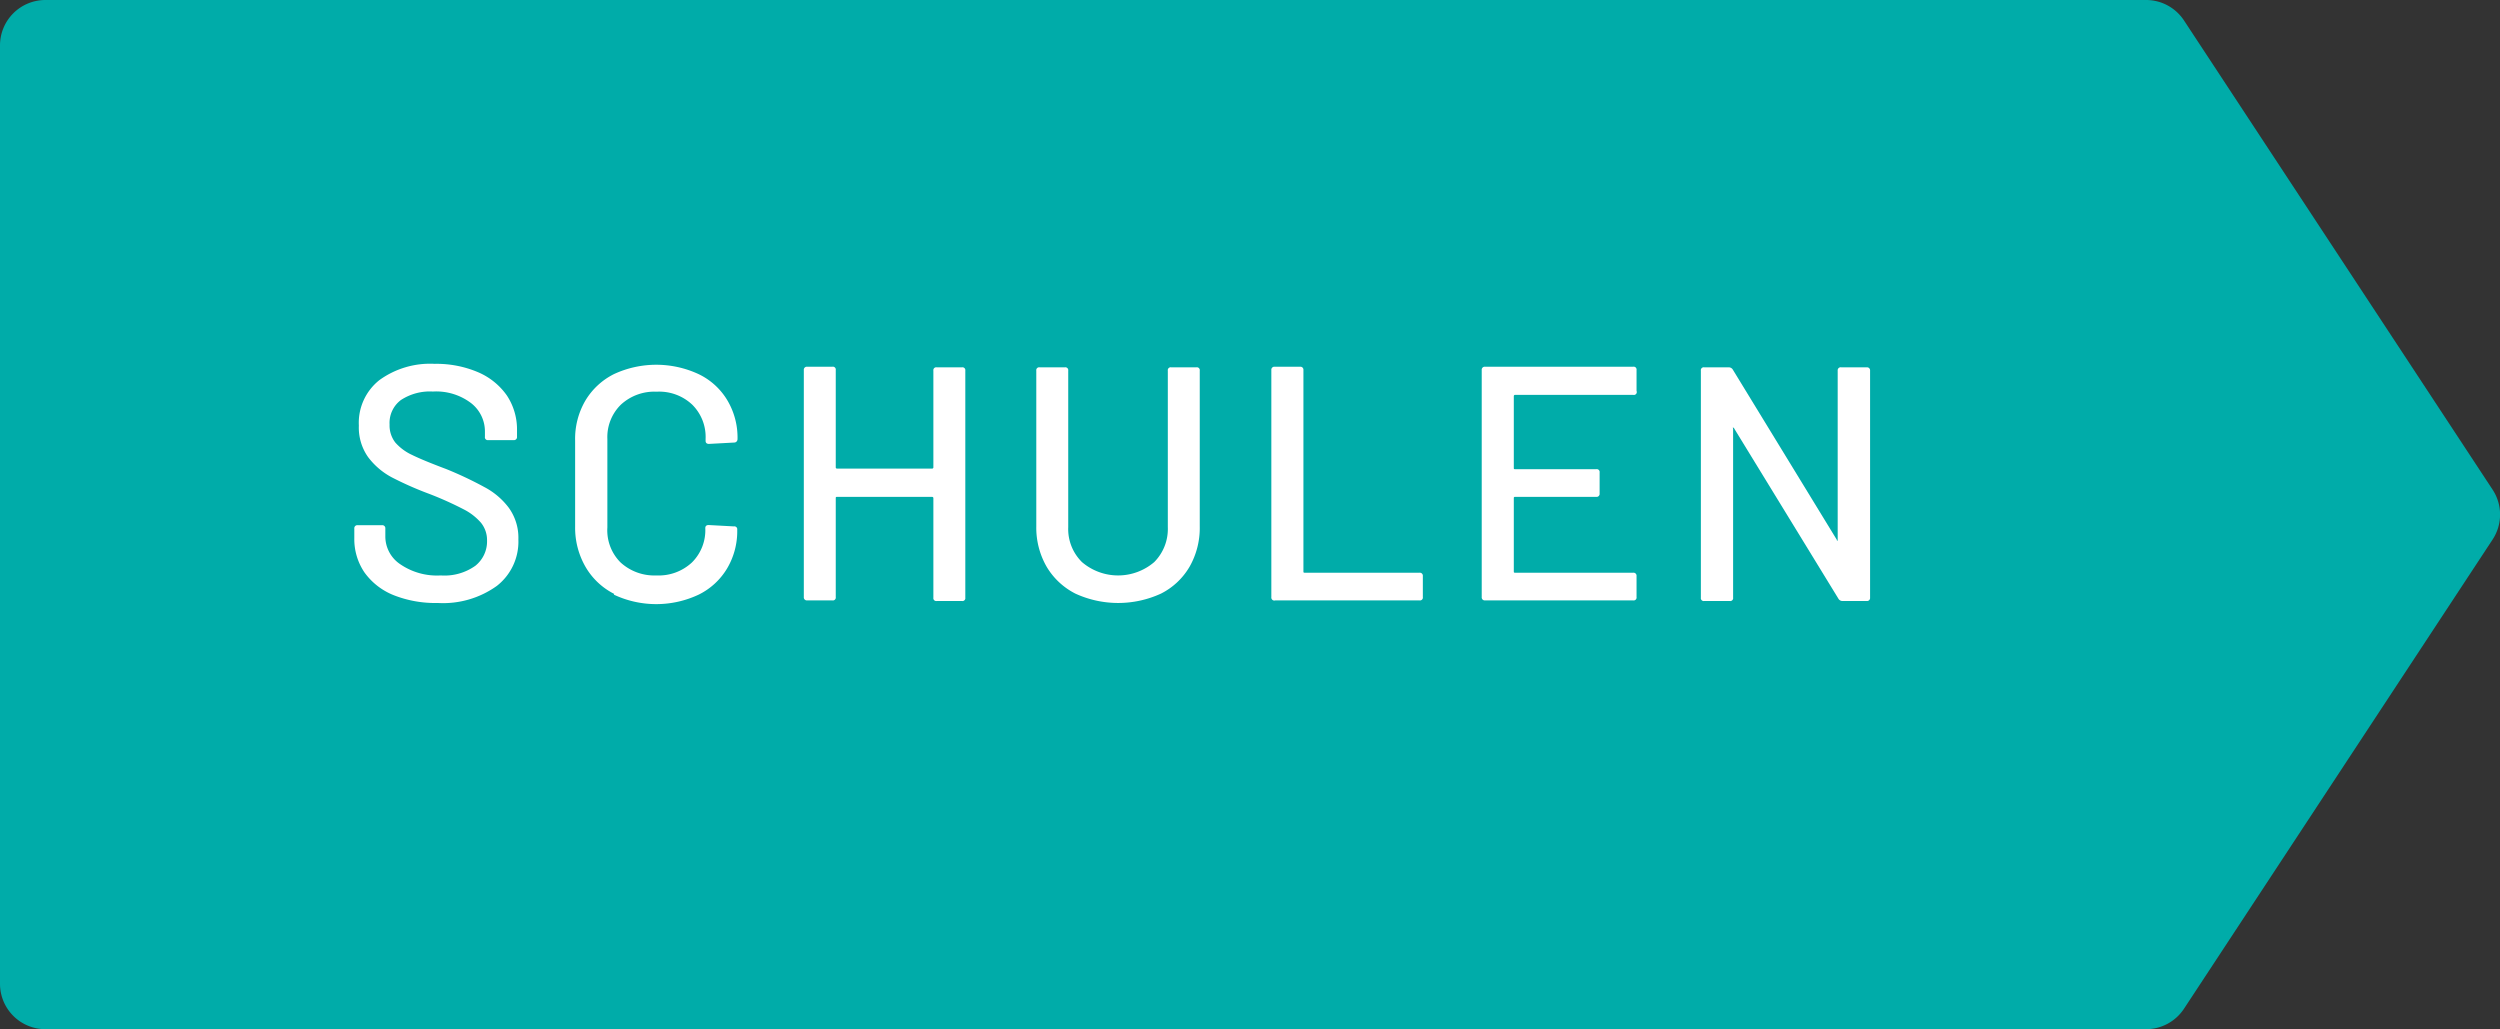 <?xml version="1.0" encoding="utf-8"?><svg xmlns="http://www.w3.org/2000/svg" viewBox="0 0 165.18 68"><rect x="0" y="0" width="165.18" height="68" fill="#333333" stroke="none"/><defs><style>.cls-1{fill:#00aca9;}.cls-2{fill:#fff;}</style></defs><g id="Ebene_2" data-name="Ebene 2"><g id="Typografie_Grafik" data-name="Typografie + Grafik"><path class="cls-1" d="M141.79,0H3A3,3,0,0,0,0,3V65a3,3,0,0,0,3,3H141.79a3,3,0,0,0,2.51-1.35l20.39-31a3,3,0,0,0,0-3.3l-20.39-31A3,3,0,0,0,141.79,0Z"/><path class="cls-2" d="M26,39.32a4.36,4.36,0,0,1-1.92-1.5,3.91,3.91,0,0,1-.67-2.26v-.64a.2.2,0,0,1,.22-.22h1.61a.2.2,0,0,1,.22.22v.52a2.21,2.21,0,0,0,1,1.85,4.29,4.29,0,0,0,2.66.73,3.51,3.51,0,0,0,2.29-.64,2.06,2.06,0,0,0,.77-1.67,1.82,1.82,0,0,0-.4-1.17,3.79,3.79,0,0,0-1.15-.89,22.6,22.6,0,0,0-2.22-1,22.35,22.35,0,0,1-2.54-1.12,4.75,4.75,0,0,1-1.55-1.33,3.38,3.38,0,0,1-.61-2.08,3.6,3.6,0,0,1,1.35-3,5.7,5.7,0,0,1,3.66-1.08,7,7,0,0,1,2.86.55,4.46,4.46,0,0,1,1.91,1.54,4.05,4.05,0,0,1,.67,2.29v.44a.2.2,0,0,1-.22.22H32.26a.19.19,0,0,1-.22-.22v-.33a2.37,2.37,0,0,0-.92-1.9,3.81,3.81,0,0,0-2.52-.76,3.48,3.48,0,0,0-2.11.56,1.89,1.89,0,0,0-.75,1.62,1.84,1.84,0,0,0,.38,1.19,3.34,3.34,0,0,0,1.11.82q.73.36,2.25.93A24.27,24.27,0,0,1,32,32.18a4.83,4.83,0,0,1,1.61,1.36,3.38,3.38,0,0,1,.64,2.1,3.71,3.71,0,0,1-1.42,3.07,6.09,6.09,0,0,1-3.91,1.13A7.48,7.48,0,0,1,26,39.32Z"/><path class="cls-2" d="M40.58,39.24a4.57,4.57,0,0,1-1.89-1.78A5.17,5.17,0,0,1,38,34.81v-5.7a5,5,0,0,1,.67-2.63,4.59,4.59,0,0,1,1.89-1.76,6.63,6.63,0,0,1,5.6,0,4.44,4.44,0,0,1,1.88,1.7A4.81,4.81,0,0,1,48.73,29v0a.24.24,0,0,1-.06.17.21.21,0,0,1-.16.07l-1.67.09c-.14,0-.22-.07-.22-.2V29a3,3,0,0,0-.88-2.26,3.18,3.18,0,0,0-2.35-.86,3.26,3.26,0,0,0-2.37.86A3,3,0,0,0,40.13,29v5.85A3,3,0,0,0,41,37.16a3.3,3.3,0,0,0,2.37.86,3.22,3.22,0,0,0,2.35-.86,3,3,0,0,0,.88-2.27v0c0-.13.08-.2.22-.2l1.67.09a.19.19,0,0,1,.22.22,4.82,4.82,0,0,1-.67,2.56,4.5,4.5,0,0,1-1.88,1.73,6.58,6.58,0,0,1-5.6,0Z"/><path class="cls-2" d="M61.89,24.27h1.67a.19.19,0,0,1,.22.22v15a.19.19,0,0,1-.22.22H61.89a.19.19,0,0,1-.22-.22V32.91s0-.08-.09-.08H55.31c-.06,0-.09,0-.09.08v6.54a.19.19,0,0,1-.22.22H53.33a.2.2,0,0,1-.22-.22v-15a.2.2,0,0,1,.22-.22H55a.19.19,0,0,1,.22.22v6.42a.08.08,0,0,0,.09.09h6.27a.08.08,0,0,0,.09-.09V24.49A.19.19,0,0,1,61.89,24.27Z"/><path class="cls-2" d="M71.05,39.22a4.66,4.66,0,0,1-1.9-1.78,5.17,5.17,0,0,1-.68-2.65V24.49a.19.19,0,0,1,.22-.22h1.67a.19.19,0,0,1,.22.22V34.83a3.07,3.07,0,0,0,.91,2.31,3.67,3.67,0,0,0,4.77,0,3.1,3.1,0,0,0,.9-2.31V24.49a.19.19,0,0,1,.22-.22h1.67a.19.19,0,0,1,.22.22v10.3a5.17,5.17,0,0,1-.67,2.65,4.57,4.57,0,0,1-1.89,1.78,6.77,6.77,0,0,1-5.66,0Z"/><path class="cls-2" d="M84,39.45v-15a.2.2,0,0,1,.22-.22h1.68a.2.2,0,0,1,.22.22V37.75c0,.06,0,.09.08.09h7.59a.2.2,0,0,1,.22.22v1.39a.19.19,0,0,1-.22.22H84.26A.2.2,0,0,1,84,39.45Z"/><path class="cls-2" d="M107.91,26.09H100.1s-.08,0-.08.09v4.73c0,.06,0,.09.08.09h5.37a.19.19,0,0,1,.22.22v1.39a.2.2,0,0,1-.22.22H100.1a.07.07,0,0,0-.08.08v4.84c0,.06,0,.09.08.09h7.81a.2.2,0,0,1,.22.22v1.39a.19.19,0,0,1-.22.22H98.12a.2.2,0,0,1-.22-.22v-15a.2.2,0,0,1,.22-.22h9.79a.19.19,0,0,1,.22.22v1.38A.19.19,0,0,1,107.91,26.09Z"/><path class="cls-2" d="M121.66,24.27h1.68a.2.2,0,0,1,.22.22v15a.2.2,0,0,1-.22.22h-1.61a.31.31,0,0,1-.26-.15l-6.89-11.25s0-.06-.07-.05,0,0,0,.07l0,11.16a.19.19,0,0,1-.22.22H112.6a.19.19,0,0,1-.22-.22v-15a.19.19,0,0,1,.22-.22h1.63a.31.31,0,0,1,.26.15l6.87,11.24q0,.08.06.06s0,0,0-.08l0-11.15A.2.2,0,0,1,121.66,24.27Z"/></g></g></svg>
